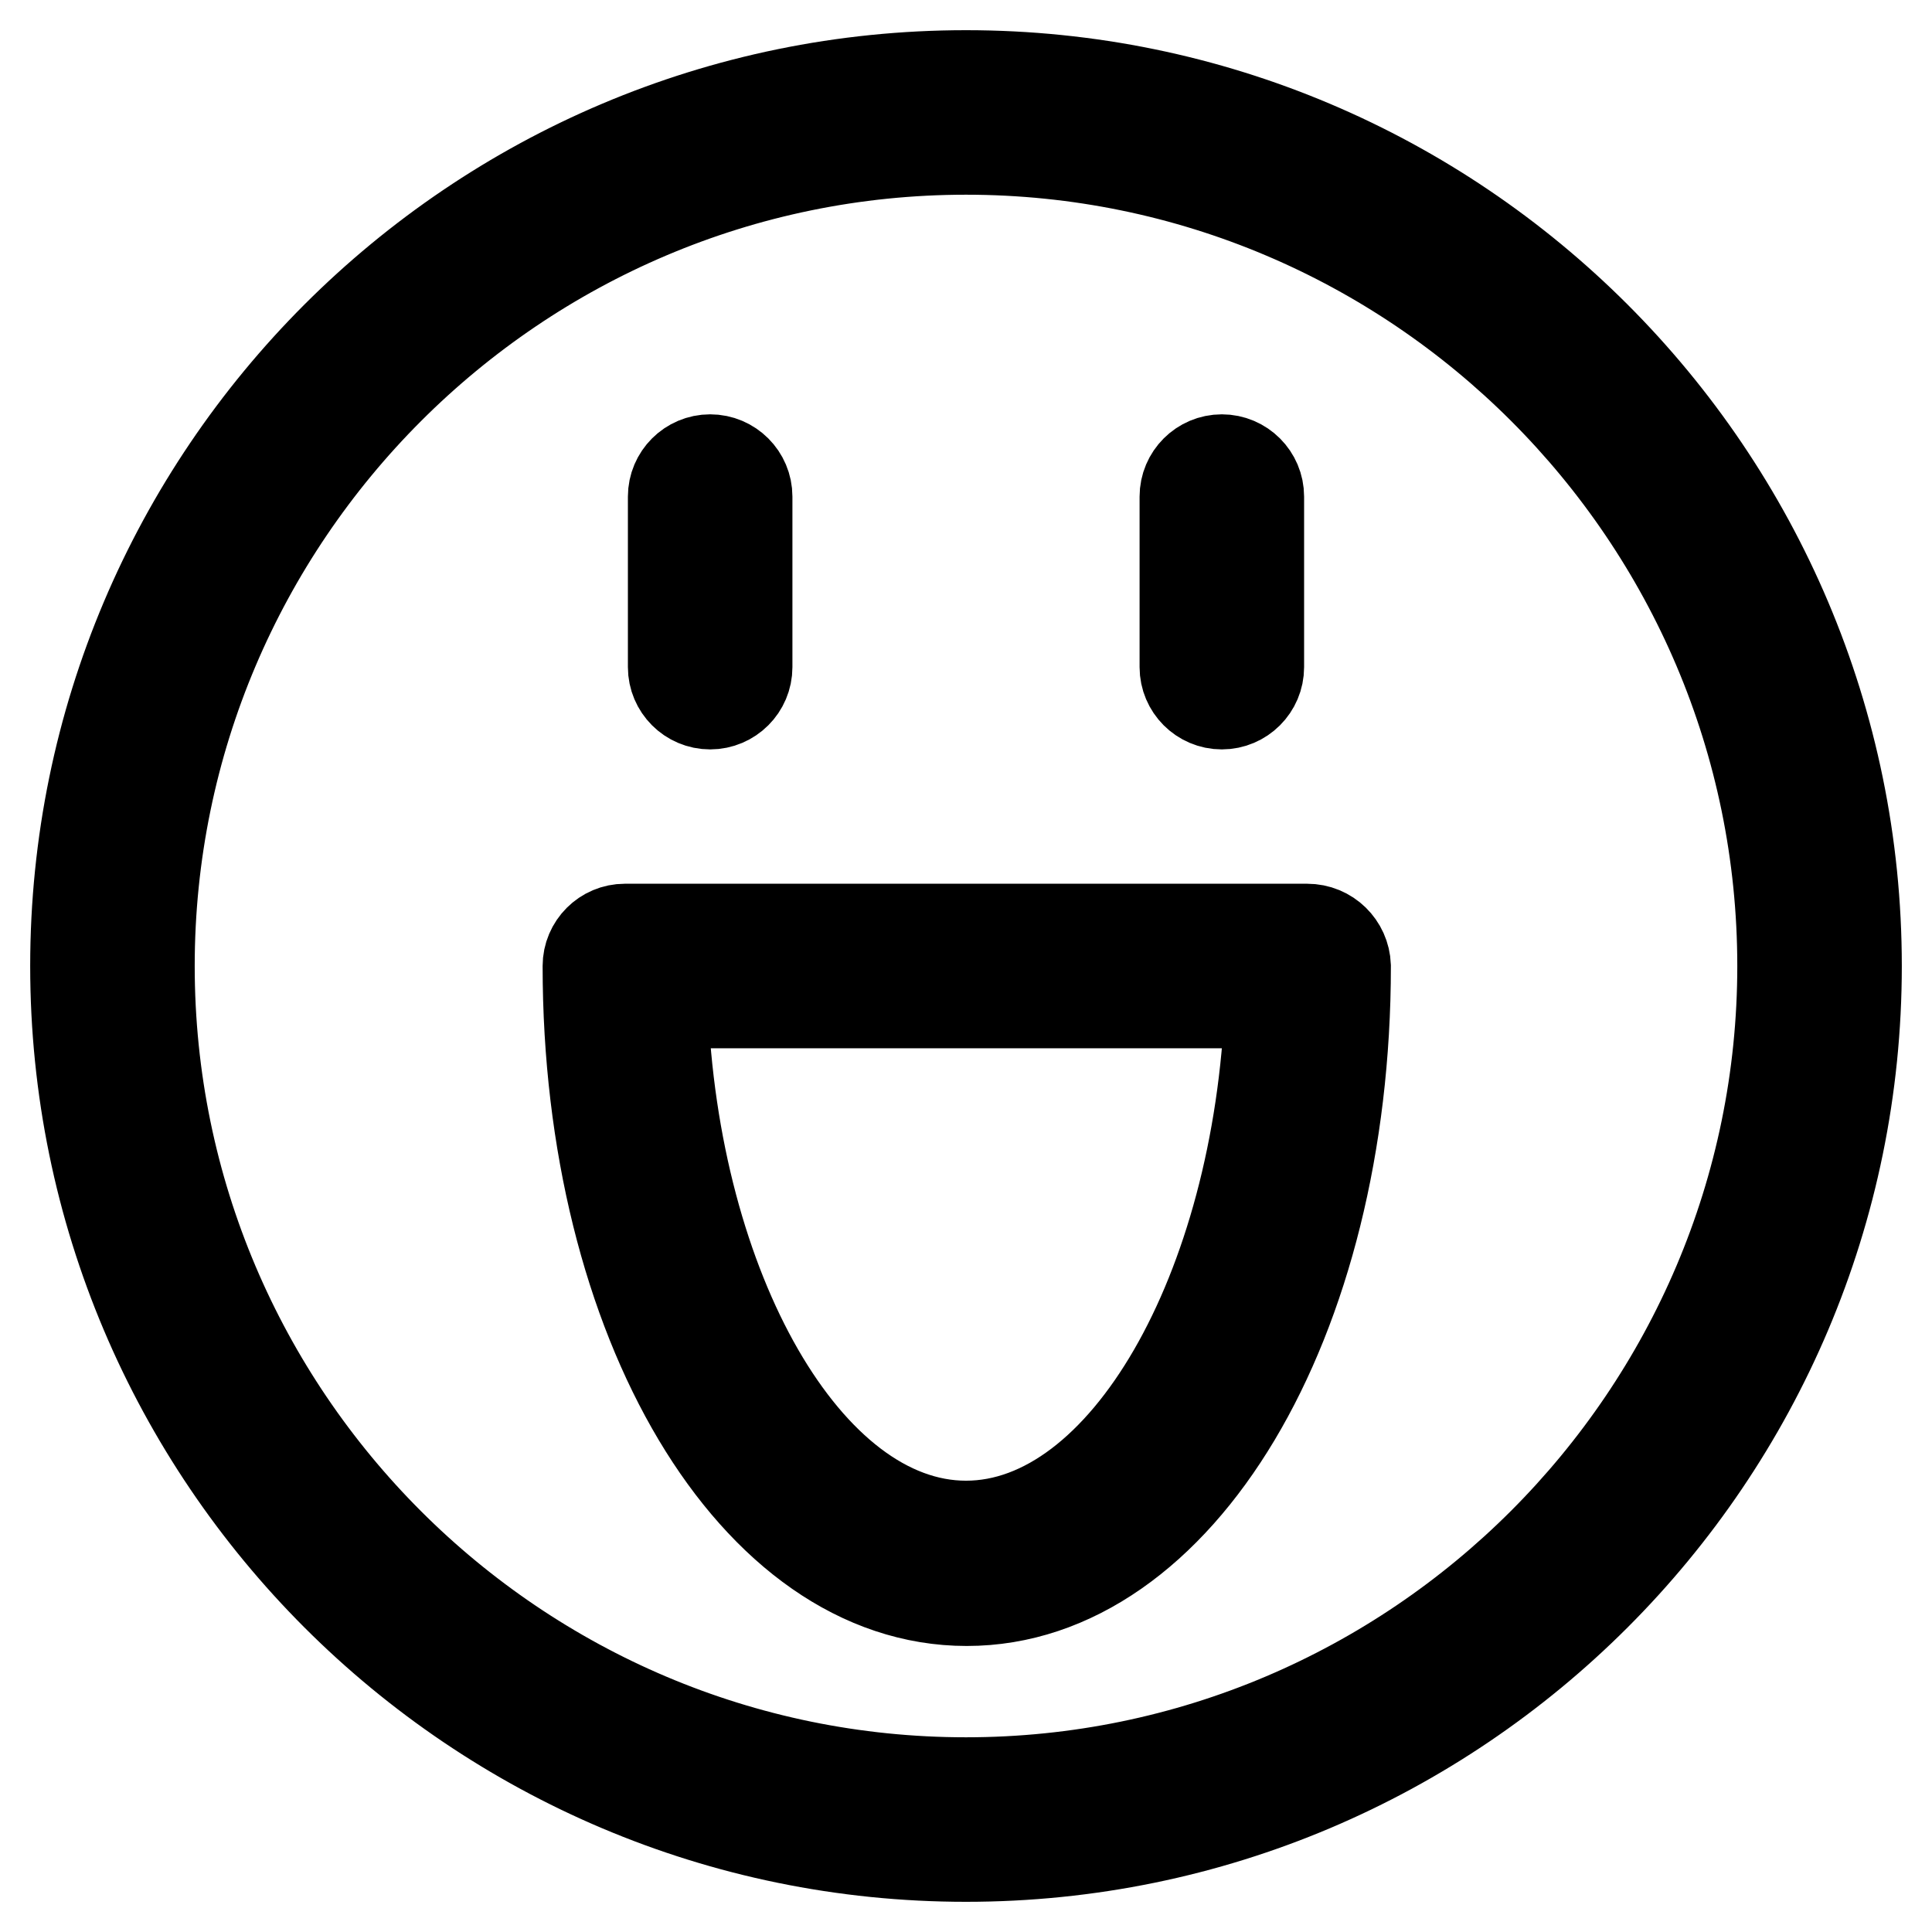 <?xml version="1.0" encoding="utf-8"?>
<!-- Svg Vector Icons : http://www.onlinewebfonts.com/icon -->
<!DOCTYPE svg PUBLIC "-//W3C//DTD SVG 1.1//EN" "http://www.w3.org/Graphics/SVG/1.1/DTD/svg11.dtd">
<svg version="1.1" xmlns="http://www.w3.org/2000/svg" xmlns:xlink="http://www.w3.org/1999/xlink" x="0px" y="0px" viewBox="0 0 256 256" enable-background="new 0 0 256 256" xml:space="preserve">
<g> <path stroke-width="12" fill-opacity="0" stroke="#000000"  d="M128,10C62.9,10,10,62.9,10,128c0,65.1,52.9,118,118,118c65.1,0,118-52.9,118-118C246,62.9,193.1,10,128,10 z M128,236.2c-59.6,0-108.2-48.5-108.2-108.2C19.8,68.4,68.4,19.8,128,19.8c59.6,0,108.2,48.5,108.2,108.2 C236.2,187.6,187.6,236.2,128,236.2z M173.2,123.1H82.8c-2.7,0-4.9,2.2-4.9,4.9c0,47.1,22,84.1,50.2,84.1 c28.1,0,50.2-36.9,50.2-84.1C178.2,125.3,176,123.1,173.2,123.1z M128,202.2c-21,0-38.8-31.3-40.2-69.3h80.5 C166.8,171,149,202.2,128,202.2z M94.1,93.3c2.7,0,4.9-2.2,4.9-4.9V65.8c0-2.7-2.2-4.9-4.9-4.9c-2.7,0-4.9,2.2-4.9,4.9v22.6 C89.2,91.1,91.4,93.3,94.1,93.3z M161.9,93.3c2.7,0,4.9-2.2,4.9-4.9V65.8c0-2.7-2.2-4.9-4.9-4.9c-2.7,0-4.9,2.2-4.9,4.9v22.6 C157,91.1,159.2,93.3,161.9,93.3z"/></g>
</svg>